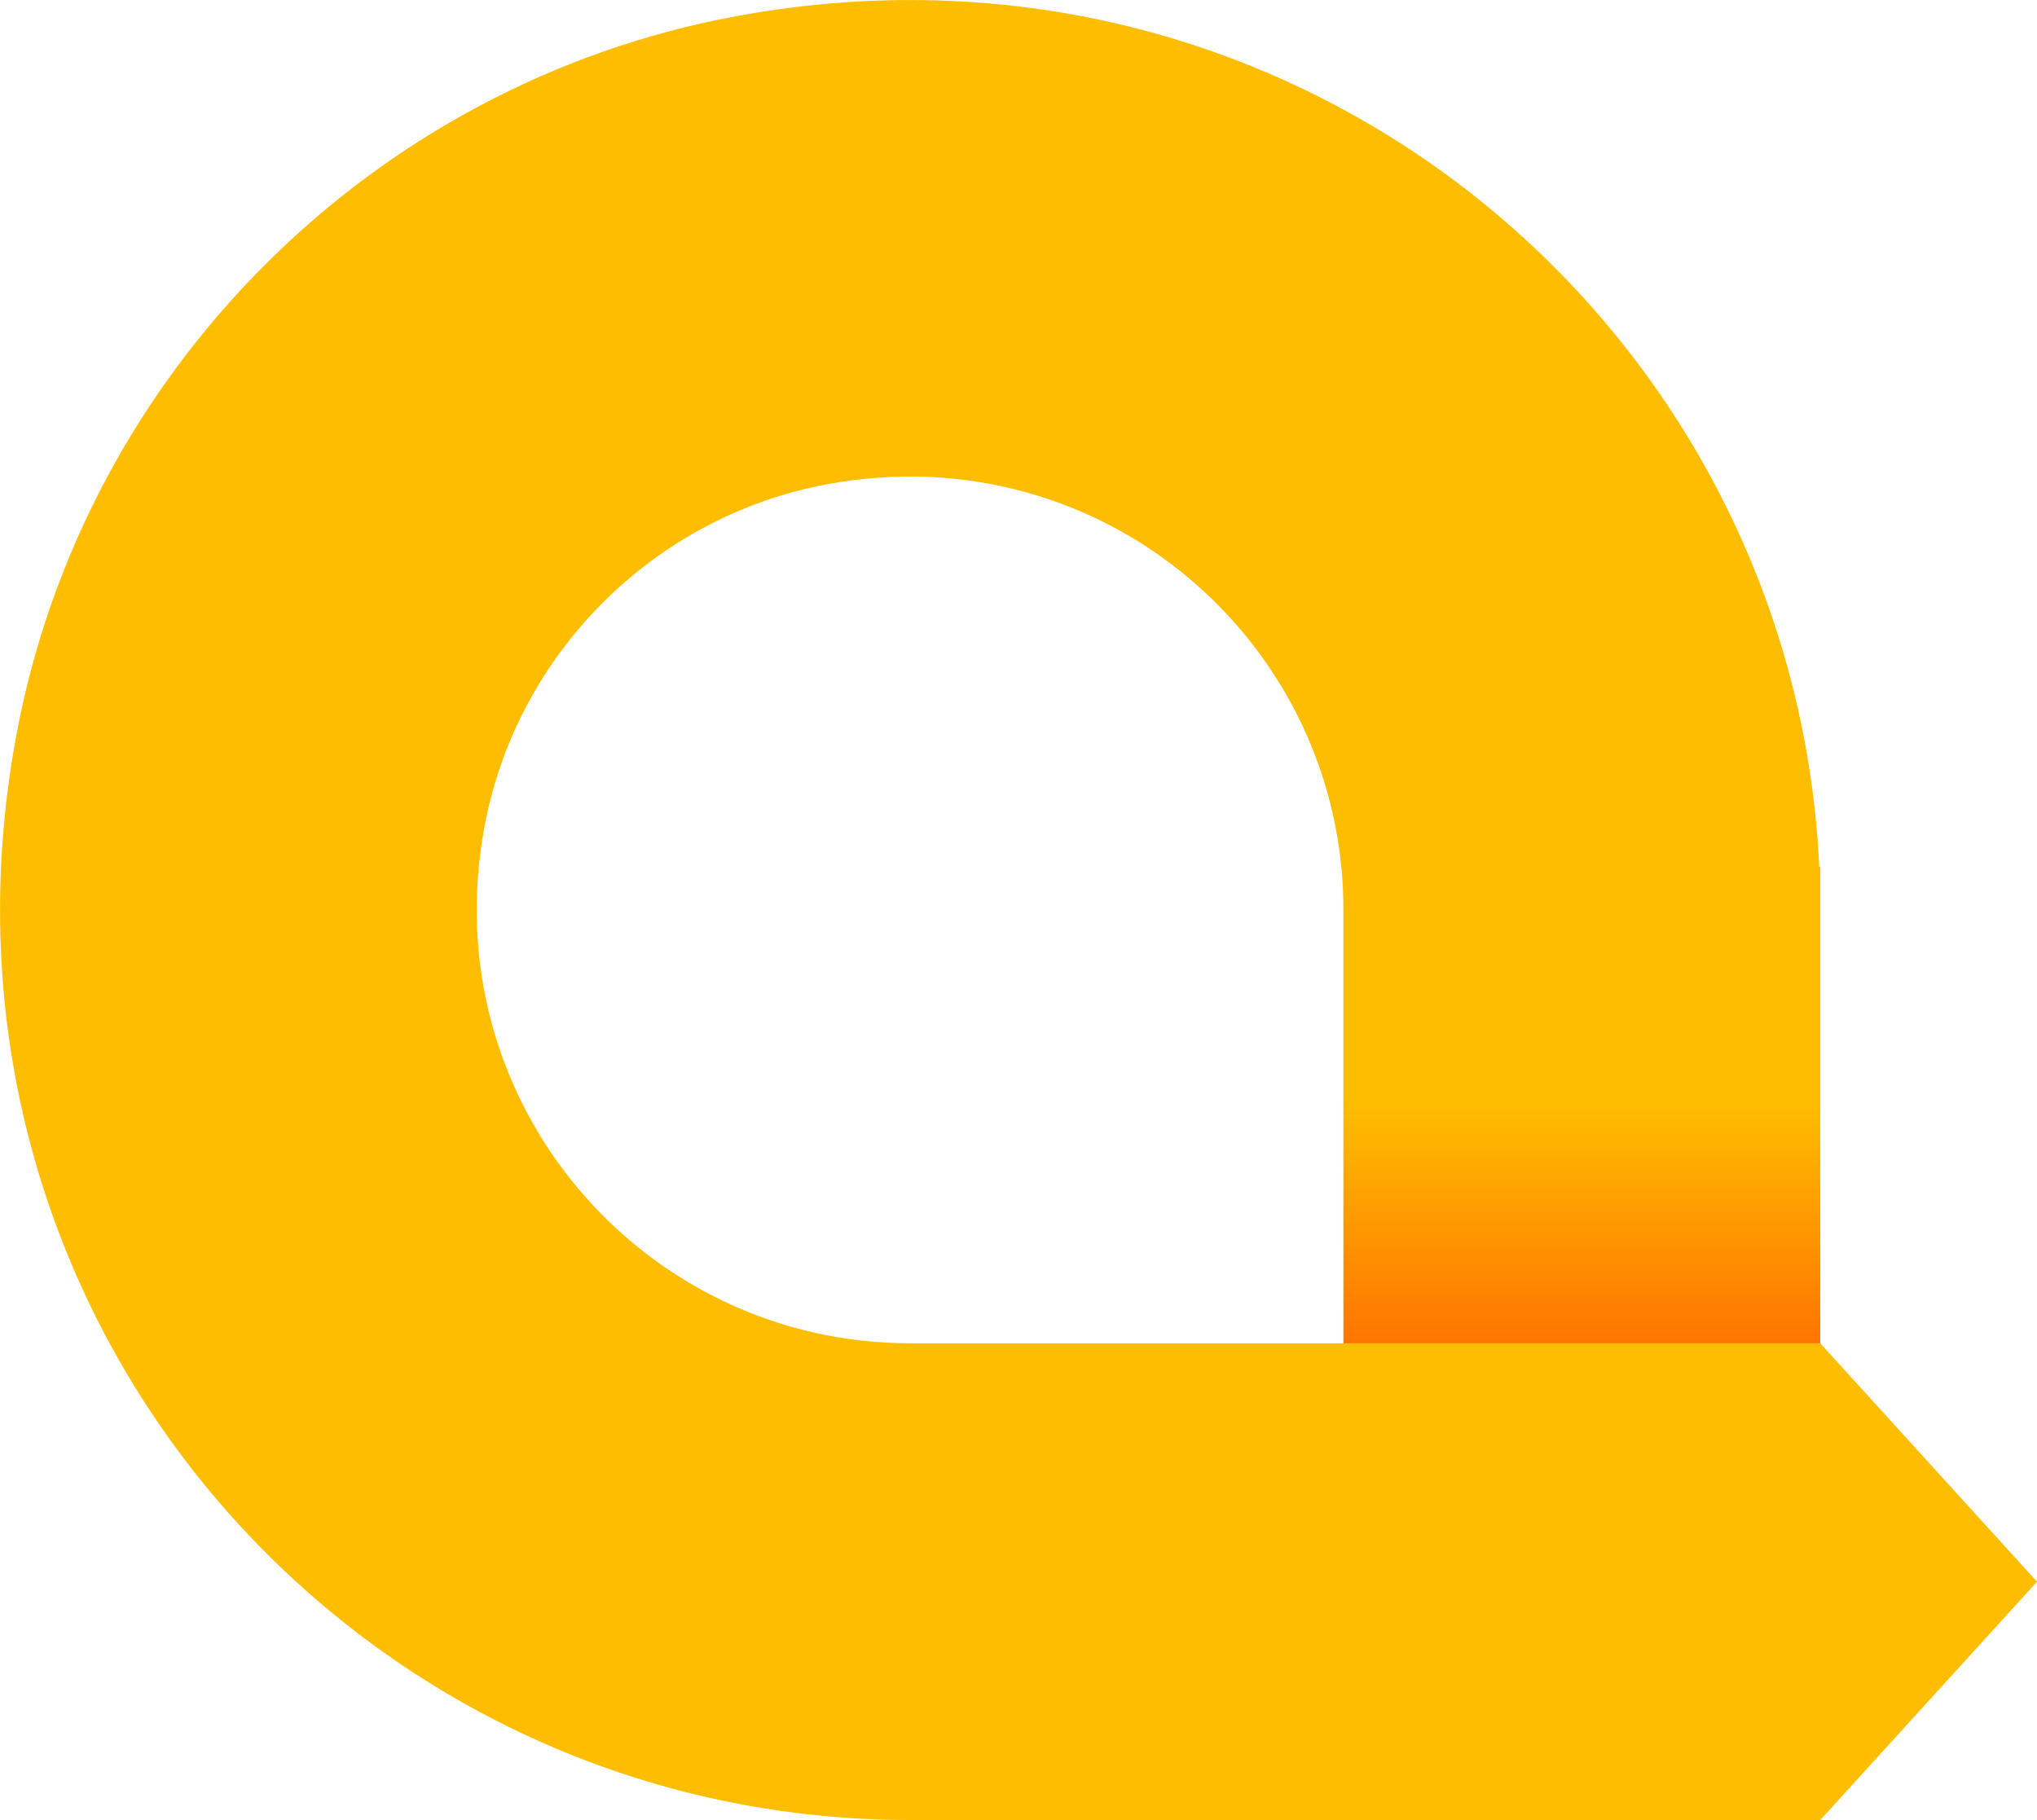 <?xml version="1.0" encoding="utf-8"?>
<!-- Generator: Adobe Illustrator 25.4.1, SVG Export Plug-In . SVG Version: 6.00 Build 0)  -->
<svg version="1.1" id="Layer_1" xmlns="http://www.w3.org/2000/svg" xmlns:xlink="http://www.w3.org/1999/xlink" x="0px" y="0px"
	 viewBox="0 0 167.86 150" style="enable-background:new 0 0 167.86 150;" xml:space="preserve">
<style type="text/css">
	.st0{fill:#FFBD00;}
	.st1{fill:url(#SVGID_1_);}
</style>
<g>
	<path class="st0" d="M150,110.71V75c0-46.12-41.63-82.52-89.37-73.66C30.65,6.9,6.9,30.65,1.34,60.63
		C-7.52,108.37,28.88,150,75,150h75l17.86-19.64L150,110.71z M110.71,110.71H75c-21.96,0-39.3-19.83-35.08-42.56
		c2.65-14.28,13.96-25.59,28.24-28.24C90.89,35.7,110.71,53.04,110.71,75V110.71z"/>
	<linearGradient id="SVGID_1_" gradientUnits="userSpaceOnUse" x1="130.357" y1="111.148" x2="130.357" y2="90.923">
		<stop  offset="0" style="stop-color:#FF7300"/>
		<stop  offset="1" style="stop-color:#FFBD00"/>
	</linearGradient>
	<polygon class="st1" points="150,71.43 150,110.71 110.71,110.71 110.71,71.43 	"/>
</g>
</svg>

